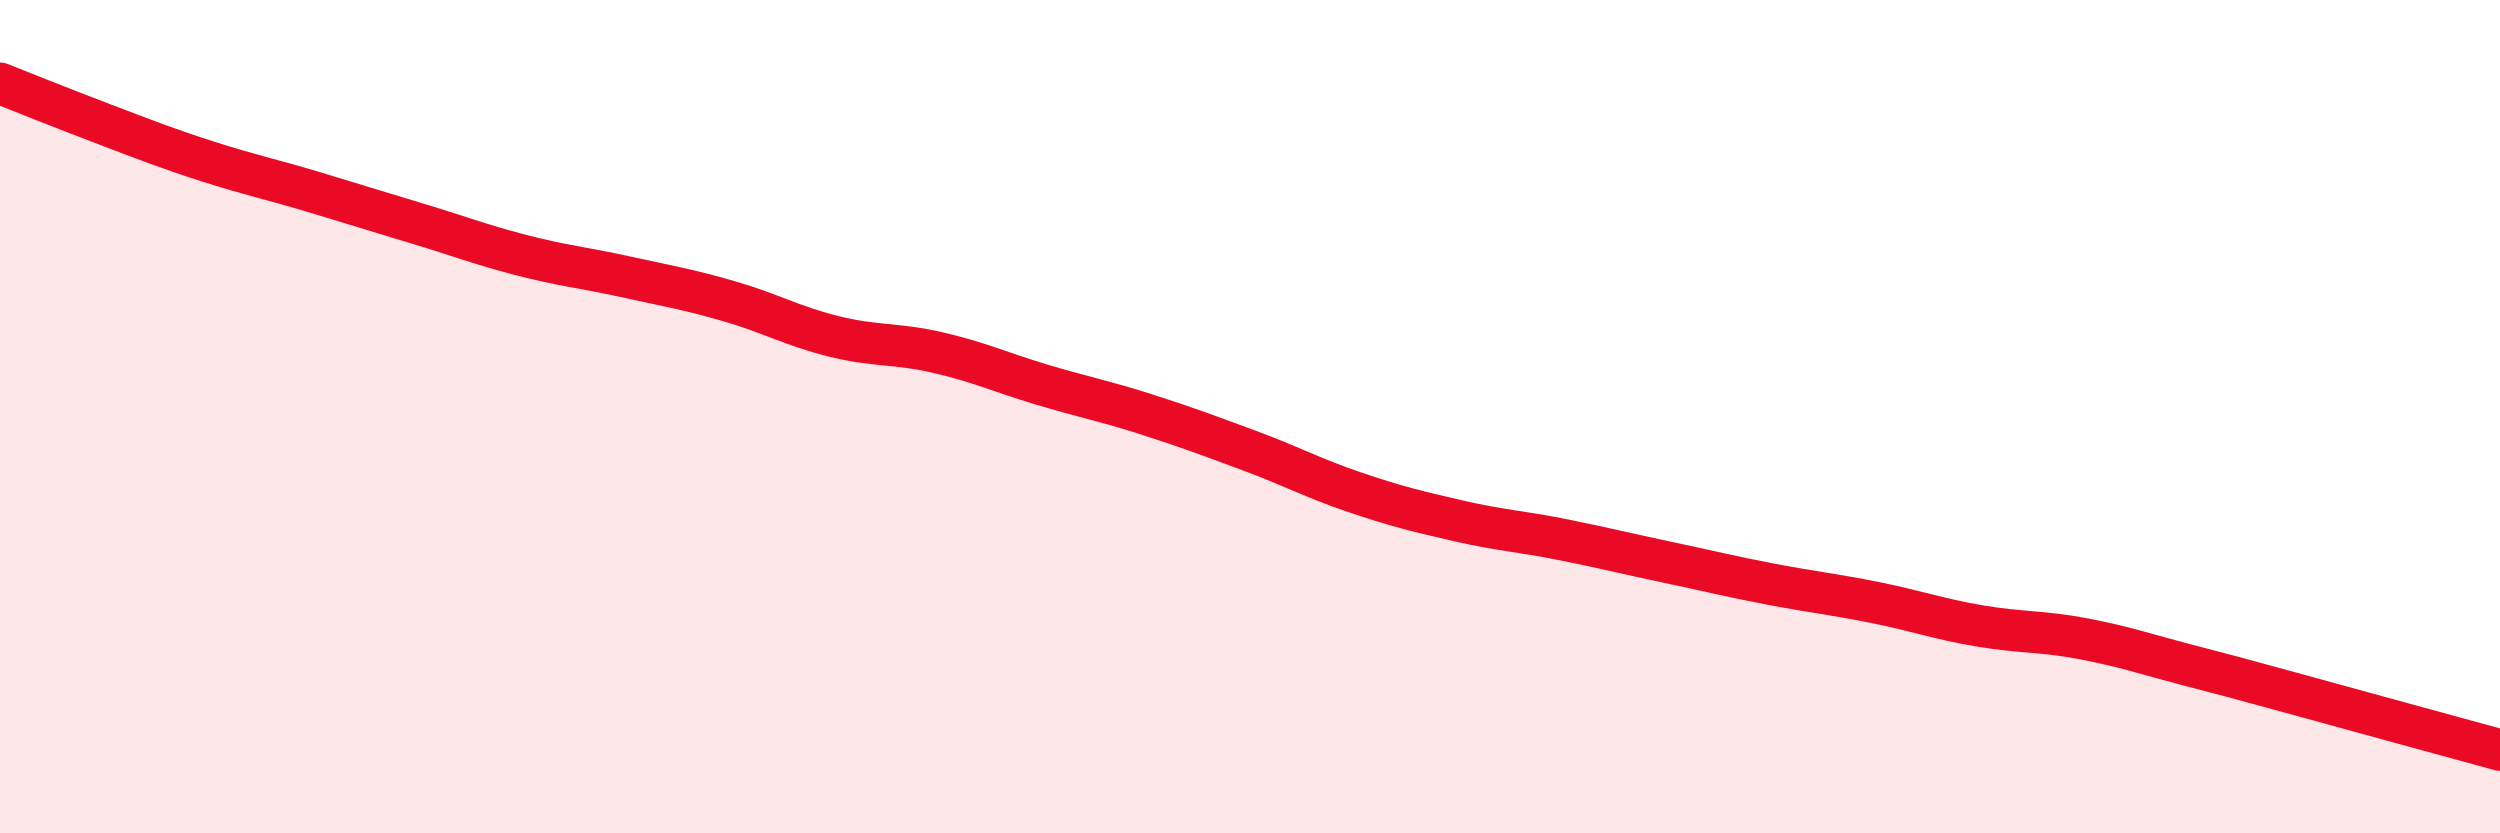 
    <svg width="60" height="20" viewBox="0 0 60 20" xmlns="http://www.w3.org/2000/svg">
      <path
        d="M 0,2 C 0.5,2.2 1.5,2.6 2.5,2.98 C 3.5,3.36 4,3.56 5,3.88 C 6,4.2 6.5,4.3 7.5,4.6 C 8.5,4.9 9,5.06 10,5.36 C 11,5.66 11.5,5.86 12.5,6.12 C 13.5,6.38 14,6.42 15,6.64 C 16,6.86 16.5,6.94 17.5,7.23 C 18.5,7.52 19,7.82 20,8.07 C 21,8.32 21.5,8.23 22.5,8.46 C 23.5,8.69 24,8.93 25,9.23 C 26,9.53 26.5,9.62 27.5,9.94 C 28.5,10.26 29,10.45 30,10.82 C 31,11.19 31.5,11.47 32.5,11.81 C 33.5,12.15 34,12.27 35,12.5 C 36,12.73 36.5,12.75 37.5,12.95 C 38.5,13.15 39,13.28 40,13.49 C 41,13.7 41.5,13.83 42.5,14.02 C 43.5,14.21 44,14.26 45,14.46 C 46,14.66 46.5,14.85 47.5,15.02 C 48.5,15.19 49,15.14 50,15.33 C 51,15.52 51.5,15.7 52.5,15.96 C 53.5,16.22 53.5,16.22 55,16.63 C 56.5,17.04 59,17.73 60,18L60 20L0 20Z"
        fill="#EB0A25"
        opacity="0.1"
        stroke-linecap="round"
        stroke-linejoin="round"
      />
      <path
        d="M 0,2 C 0.5,2.2 1.5,2.6 2.5,2.98 C 3.5,3.36 4,3.56 5,3.88 C 6,4.2 6.5,4.3 7.5,4.6 C 8.5,4.9 9,5.06 10,5.36 C 11,5.66 11.5,5.86 12.5,6.12 C 13.5,6.38 14,6.42 15,6.64 C 16,6.86 16.5,6.94 17.5,7.23 C 18.5,7.52 19,7.82 20,8.07 C 21,8.32 21.5,8.23 22.5,8.46 C 23.5,8.69 24,8.93 25,9.23 C 26,9.53 26.5,9.62 27.5,9.94 C 28.5,10.26 29,10.45 30,10.82 C 31,11.19 31.5,11.47 32.5,11.81 C 33.5,12.15 34,12.27 35,12.5 C 36,12.73 36.5,12.75 37.5,12.95 C 38.5,13.15 39,13.28 40,13.49 C 41,13.7 41.5,13.83 42.5,14.02 C 43.5,14.21 44,14.26 45,14.46 C 46,14.66 46.5,14.85 47.5,15.02 C 48.5,15.19 49,15.14 50,15.33 C 51,15.52 51.5,15.7 52.5,15.96 C 53.5,16.22 53.5,16.22 55,16.63 C 56.5,17.04 59,17.73 60,18"
        stroke="#EB0A25"
        stroke-width="1"
        fill="none"
        stroke-linecap="round"
        stroke-linejoin="round"
      />
    </svg>
  